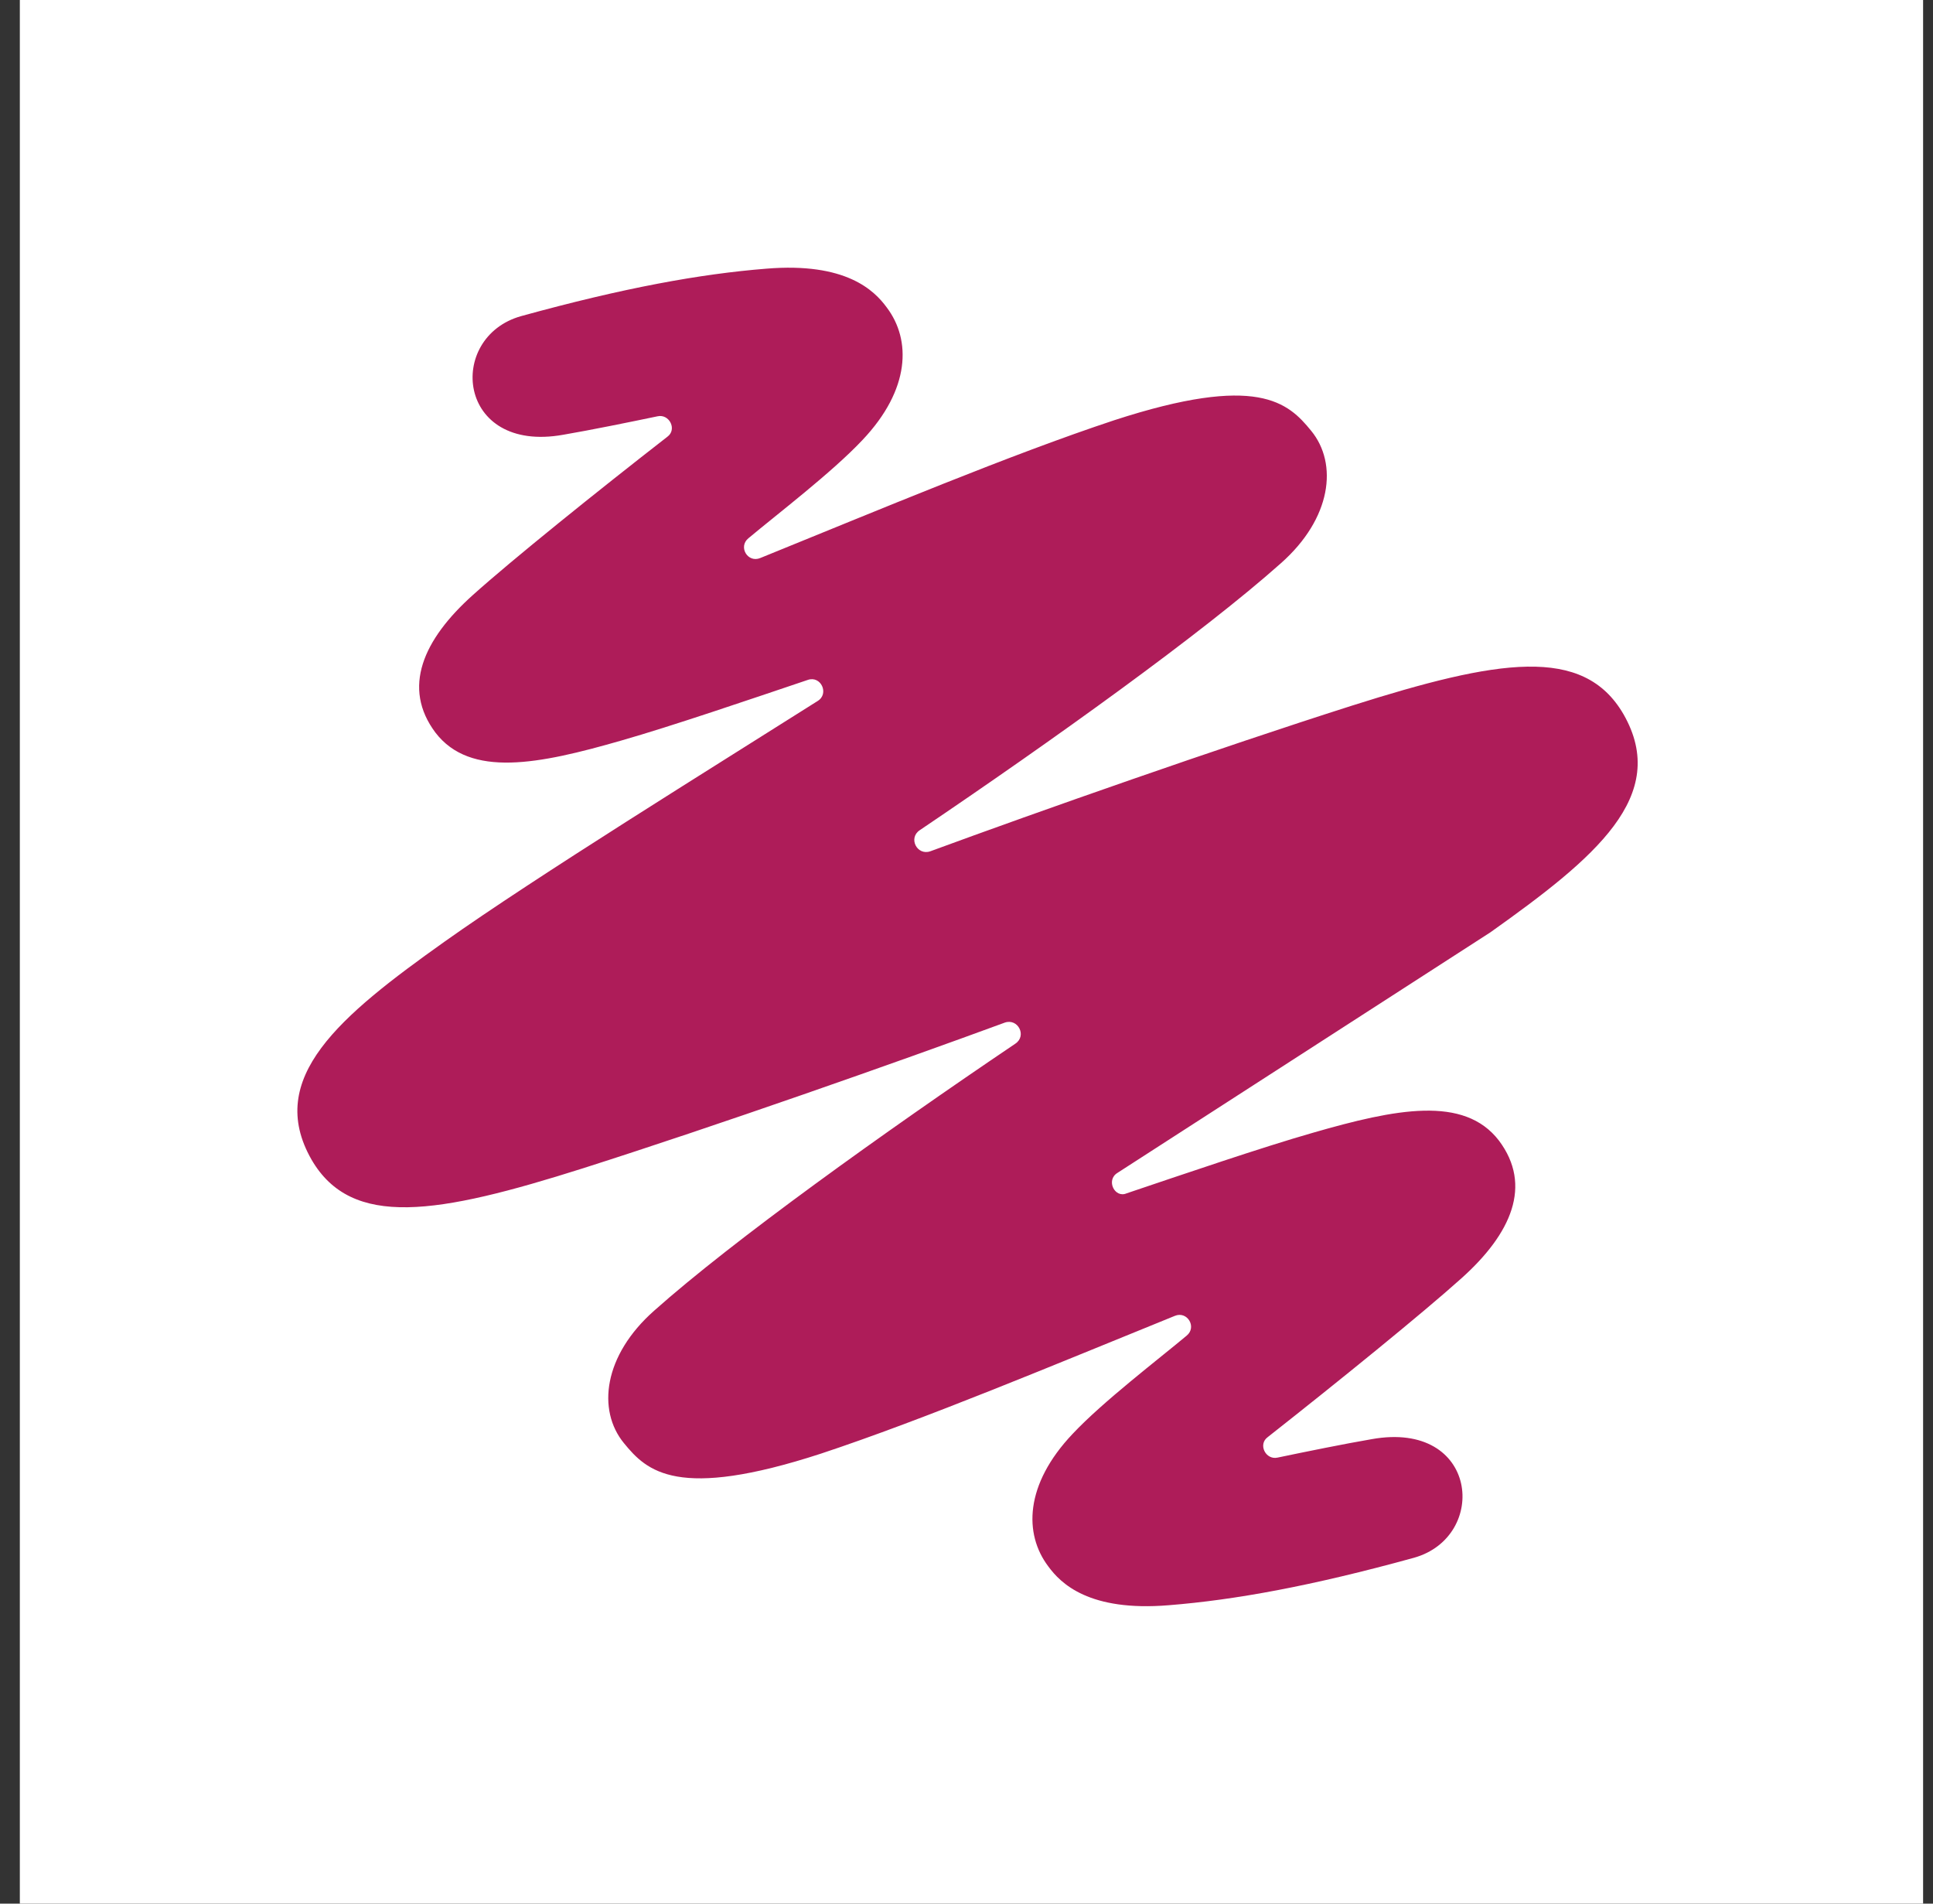<svg width="65" height="64" viewBox="0 0 65 64" fill="none" xmlns="http://www.w3.org/2000/svg">
<rect x="0" y="0" width="65" height="64" fill="#333333" stroke="none"/>
<rect width="64" height="64" transform="translate(0.667)" fill="white"/>
<path d="M37.576 39.432L50.116 31.345C53.639 28.841 56.165 26.758 54.592 24.011C53.241 21.684 50.36 22.172 45.463 23.723C40.943 25.163 34.961 27.268 31.283 28.62C30.84 28.775 30.53 28.177 30.928 27.911C35.36 24.919 40.434 21.286 43.071 18.937C44.777 17.43 44.998 15.591 44.09 14.483C43.314 13.531 42.295 12.556 37.465 14.129C33.986 15.281 29.555 17.142 25.567 18.76C25.145 18.937 24.813 18.383 25.168 18.095C26.12 17.297 27.982 15.879 29.001 14.794C30.618 13.088 30.64 11.426 29.821 10.34C29.4 9.764 28.447 8.811 25.766 9.033C23.55 9.21 20.98 9.675 17.523 10.628C14.998 11.337 15.352 15.259 18.942 14.616C19.85 14.461 21.157 14.195 22.11 13.996C22.509 13.907 22.775 14.439 22.442 14.683C20.049 16.544 17.213 18.826 15.906 20C14.222 21.507 13.513 23.125 14.643 24.631C15.817 26.16 18.122 25.695 20.891 24.897C22.597 24.41 25.256 23.501 27.162 22.859C27.605 22.704 27.893 23.324 27.494 23.568C23.993 25.784 18.011 29.484 14.953 31.655C11.43 34.159 8.904 36.242 10.477 38.989C11.829 41.316 14.71 40.828 19.606 39.277C24.126 37.837 30.109 35.732 33.787 34.38C34.23 34.225 34.54 34.824 34.141 35.089C29.71 38.081 24.636 41.714 21.999 44.063C20.293 45.57 20.072 47.409 20.98 48.517C21.756 49.469 22.775 50.444 27.605 48.871C31.084 47.719 35.515 45.858 39.503 44.24C39.924 44.063 40.257 44.617 39.902 44.905C38.949 45.703 37.088 47.121 36.069 48.206C34.451 49.913 34.429 51.574 35.249 52.66C35.67 53.236 36.623 54.189 39.304 53.967C41.52 53.79 44.09 53.325 47.546 52.372C50.072 51.663 49.718 47.741 46.128 48.384C45.22 48.539 43.913 48.805 42.96 49.004C42.561 49.093 42.295 48.561 42.627 48.317C45.02 46.434 47.834 44.152 49.142 42.977C50.825 41.471 51.535 39.853 50.404 38.346C49.23 36.818 46.926 37.283 44.156 38.081C42.45 38.568 39.791 39.477 37.886 40.119C37.487 40.296 37.177 39.676 37.576 39.432Z" fill="#AE1C59"/>
</svg>

